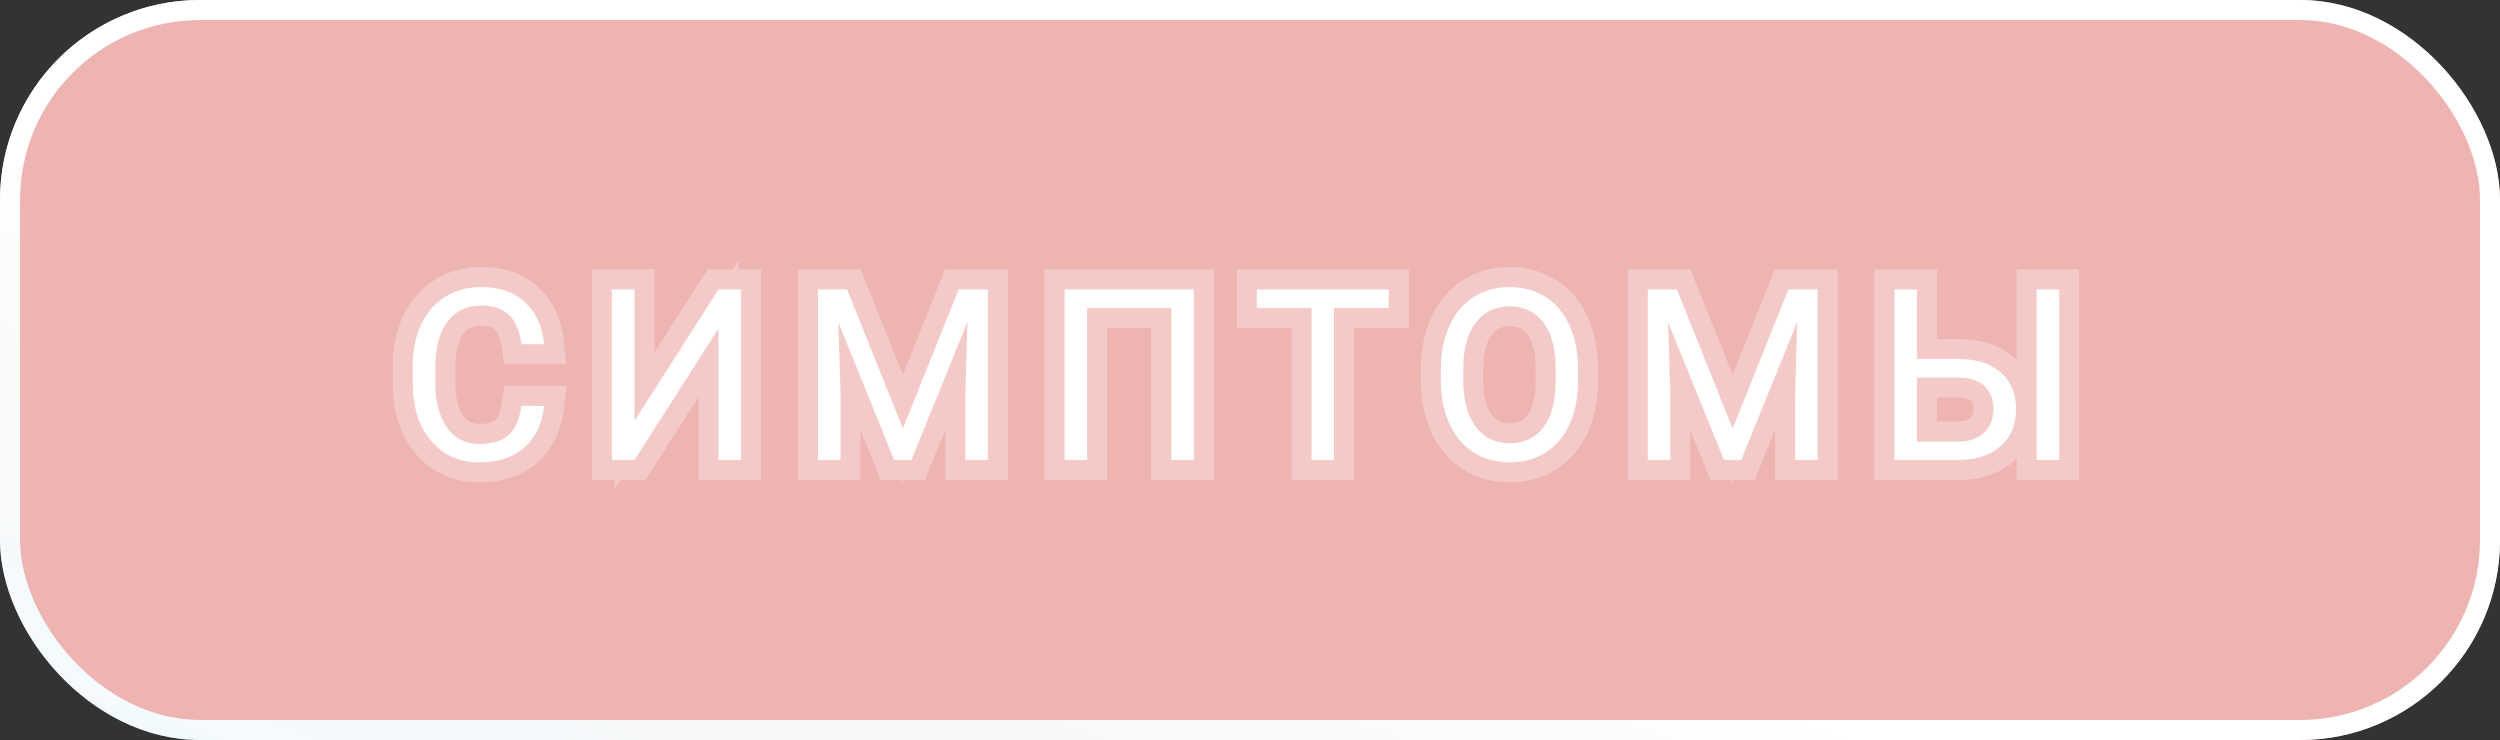 <?xml version="1.0" encoding="UTF-8"?> <svg xmlns="http://www.w3.org/2000/svg" width="125" height="37" viewBox="0 0 125 37" fill="none"><rect x="0" y="0" width="125" height="37" fill="#333333" stroke="none"/> <rect x="0.5" y="0.5" width="124" height="36" rx="9.5" fill="#EEB4B1"></rect> <rect x="0.5" y="0.5" width="124" height="36" rx="9.5" stroke="url(#paint0_linear)"></rect> <rect x="0.5" y="0.5" width="124" height="36" rx="9.5" stroke="url(#paint1_linear)"></rect> <path d="M27.206 20.293C27.1 21.195 26.766 21.893 26.204 22.385C25.645 22.873 24.901 23.117 23.971 23.117C22.964 23.117 22.155 22.756 21.546 22.033C20.94 21.311 20.637 20.344 20.637 19.133V18.312C20.637 17.52 20.778 16.822 21.059 16.221C21.345 15.619 21.747 15.158 22.266 14.838C22.786 14.514 23.387 14.352 24.071 14.352C24.977 14.352 25.704 14.605 26.251 15.113C26.798 15.617 27.116 16.316 27.206 17.211H26.075C25.977 16.531 25.764 16.039 25.436 15.734C25.112 15.43 24.657 15.277 24.071 15.277C23.352 15.277 22.788 15.543 22.378 16.074C21.971 16.605 21.768 17.361 21.768 18.342V19.168C21.768 20.094 21.962 20.83 22.348 21.377C22.735 21.924 23.276 22.197 23.971 22.197C24.596 22.197 25.075 22.057 25.407 21.775C25.743 21.49 25.966 20.996 26.075 20.293H27.206ZM35.926 14.469H37.051V23H35.926V16.426L31.725 23H30.594V14.469H31.725V21.043L35.926 14.469ZM42.355 14.469L45.144 21.43L47.933 14.469H49.392V23H48.267V19.678L48.372 16.092L45.572 23H44.71L41.915 16.109L42.027 19.678V23H40.902V14.469H42.355ZM59.694 23H58.563V15.395H54.356V23H53.231V14.469H59.694V23ZM69.439 15.395H66.697V23H65.578V15.395H62.841V14.469H69.439V15.395ZM78.903 19.01C78.903 19.846 78.763 20.576 78.481 21.201C78.2 21.822 77.802 22.297 77.286 22.625C76.77 22.953 76.169 23.117 75.481 23.117C74.809 23.117 74.214 22.953 73.694 22.625C73.175 22.293 72.77 21.822 72.481 21.213C72.196 20.6 72.05 19.891 72.042 19.086V18.471C72.042 17.65 72.184 16.926 72.469 16.297C72.755 15.668 73.157 15.188 73.677 14.855C74.2 14.52 74.798 14.352 75.469 14.352C76.153 14.352 76.755 14.518 77.274 14.85C77.798 15.178 78.2 15.656 78.481 16.285C78.763 16.91 78.903 17.639 78.903 18.471V19.01ZM77.784 18.459C77.784 17.447 77.581 16.672 77.175 16.133C76.768 15.59 76.2 15.318 75.469 15.318C74.759 15.318 74.198 15.59 73.788 16.133C73.382 16.672 73.173 17.422 73.161 18.383V19.01C73.161 19.99 73.366 20.762 73.776 21.324C74.19 21.883 74.759 22.162 75.481 22.162C76.208 22.162 76.77 21.898 77.169 21.371C77.567 20.84 77.772 20.08 77.784 19.092V18.459ZM83.844 14.469L86.633 21.43L89.422 14.469H90.881V23H89.756V19.678L89.861 16.092L87.061 23H86.199L83.404 16.109L83.516 19.678V23H82.391V14.469H83.844ZM95.845 17.949H97.966C98.857 17.961 99.552 18.189 100.052 18.635C100.552 19.08 100.802 19.686 100.802 20.451C100.802 21.221 100.55 21.834 100.046 22.291C99.542 22.748 98.855 22.984 97.984 23H94.72V14.469H95.845V17.949ZM95.845 18.875V22.08H97.902C98.46 22.08 98.894 21.932 99.202 21.635C99.515 21.338 99.671 20.939 99.671 20.439C99.671 19.959 99.521 19.58 99.22 19.303C98.923 19.025 98.499 18.883 97.948 18.875H95.845ZM102.958 23H101.833V14.469H102.958V23Z" fill="white"></path> <path d="M27.206 20.293L28.199 20.409L28.329 19.293H27.206V20.293ZM26.204 22.385L26.862 23.138L26.862 23.137L26.204 22.385ZM21.546 22.033L20.779 22.675L20.781 22.678L21.546 22.033ZM21.059 16.221L20.156 15.792L20.154 15.797L21.059 16.221ZM22.266 14.838L22.791 15.689L22.796 15.686L22.266 14.838ZM26.251 15.113L25.57 15.846L25.573 15.849L26.251 15.113ZM27.206 17.211V18.211H28.311L28.201 17.111L27.206 17.211ZM26.075 17.211L25.085 17.353L25.208 18.211H26.075V17.211ZM25.436 15.734L24.752 16.463L24.756 16.467L25.436 15.734ZM22.378 16.074L21.586 15.463L21.583 15.467L22.378 16.074ZM25.407 21.775L26.053 22.538L26.054 22.538L25.407 21.775ZM26.075 20.293V19.293H25.218L25.087 20.139L26.075 20.293ZM26.213 20.177C26.129 20.889 25.883 21.337 25.545 21.632L26.862 23.137C27.65 22.448 28.071 21.502 28.199 20.409L26.213 20.177ZM25.546 21.632C25.212 21.924 24.723 22.117 23.971 22.117V24.117C25.08 24.117 26.078 23.823 26.862 23.138L25.546 21.632ZM23.971 22.117C23.236 22.117 22.716 21.869 22.31 21.389L20.781 22.678C21.595 23.642 22.691 24.117 23.971 24.117V22.117ZM22.312 21.391C21.896 20.895 21.637 20.177 21.637 19.133H19.637C19.637 20.511 19.984 21.727 20.779 22.675L22.312 21.391ZM21.637 19.133V18.312H19.637V19.133H21.637ZM21.637 18.312C21.637 17.638 21.757 17.09 21.965 16.644L20.154 15.797C19.799 16.555 19.637 17.401 19.637 18.312H21.637ZM21.963 16.649C22.173 16.206 22.451 15.899 22.791 15.689L21.742 13.987C21.043 14.418 20.516 15.033 20.156 15.792L21.963 16.649ZM22.796 15.686C23.139 15.472 23.552 15.352 24.071 15.352V13.352C23.223 13.352 22.433 13.555 21.737 13.989L22.796 15.686ZM24.071 15.352C24.782 15.352 25.246 15.545 25.57 15.846L26.931 14.38C26.161 13.666 25.173 13.352 24.071 13.352V15.352ZM25.573 15.849C25.904 16.154 26.14 16.607 26.211 17.311L28.201 17.111C28.092 16.026 27.691 15.081 26.928 14.378L25.573 15.849ZM27.206 16.211H26.075V18.211H27.206V16.211ZM27.065 17.069C26.951 16.277 26.681 15.526 26.117 15.002L24.756 16.467C24.848 16.552 25.003 16.785 25.085 17.353L27.065 17.069ZM26.121 15.006C25.559 14.477 24.829 14.277 24.071 14.277V16.277C24.485 16.277 24.665 16.382 24.752 16.463L26.121 15.006ZM24.071 14.277C23.068 14.277 22.201 14.667 21.586 15.463L23.169 16.685C23.375 16.419 23.637 16.277 24.071 16.277V14.277ZM21.583 15.467C20.994 16.237 20.768 17.24 20.768 18.342H22.768C22.768 17.483 22.949 16.974 23.172 16.682L21.583 15.467ZM20.768 18.342V19.168H22.768V18.342H20.768ZM20.768 19.168C20.768 20.224 20.988 21.185 21.532 21.954L23.165 20.8C22.935 20.475 22.768 19.964 22.768 19.168H20.768ZM21.532 21.954C22.114 22.778 22.966 23.197 23.971 23.197V21.197C23.586 21.197 23.356 21.07 23.165 20.8L21.532 21.954ZM23.971 23.197C24.732 23.197 25.476 23.027 26.053 22.538L24.761 21.012C24.674 21.086 24.461 21.197 23.971 21.197V23.197ZM26.054 22.538C26.657 22.026 26.938 21.25 27.063 20.447L25.087 20.139C24.993 20.742 24.829 20.954 24.76 21.013L26.054 22.538ZM26.075 21.293H27.206V19.293H26.075V21.293ZM35.926 14.469V13.469H35.378L35.083 13.93L35.926 14.469ZM37.051 14.469H38.051V13.469H37.051V14.469ZM37.051 23V24H38.051V23H37.051ZM35.926 23H34.926V24H35.926V23ZM35.926 16.426H36.926V13.004L35.083 15.887L35.926 16.426ZM31.725 23V24H32.272L32.567 23.538L31.725 23ZM30.594 23H29.594V24H30.594V23ZM30.594 14.469V13.469H29.594V14.469H30.594ZM31.725 14.469H32.725V13.469H31.725V14.469ZM31.725 21.043H30.725V24.465L32.567 21.581L31.725 21.043ZM35.926 15.469H37.051V13.469H35.926V15.469ZM36.051 14.469V23H38.051V14.469H36.051ZM37.051 22H35.926V24H37.051V22ZM36.926 23V16.426H34.926V23H36.926ZM35.083 15.887L30.882 22.462L32.567 23.538L36.768 16.964L35.083 15.887ZM31.725 22H30.594V24H31.725V22ZM31.594 23V14.469H29.594V23H31.594ZM30.594 15.469H31.725V13.469H30.594V15.469ZM30.725 14.469V21.043H32.725V14.469H30.725ZM32.567 21.581L36.768 15.007L35.083 13.93L30.882 20.505L32.567 21.581ZM42.355 14.469L43.283 14.097L43.031 13.469H42.355V14.469ZM45.144 21.43L44.215 21.802L45.144 24.118L46.072 21.802L45.144 21.43ZM47.933 14.469V13.469H47.256L47.005 14.097L47.933 14.469ZM49.392 14.469H50.392V13.469H49.392V14.469ZM49.392 23V24H50.392V23H49.392ZM48.267 23H47.267V24H48.267V23ZM48.267 19.678L47.267 19.648L47.267 19.663V19.678H48.267ZM48.372 16.092L49.372 16.121L47.446 15.716L48.372 16.092ZM45.572 23V24H46.245L46.498 23.376L45.572 23ZM44.71 23L43.783 23.376L44.037 24H44.71V23ZM41.915 16.109L42.842 15.733L40.916 16.141L41.915 16.109ZM42.027 19.678H43.027V19.662L43.026 19.647L42.027 19.678ZM42.027 23V24H43.027V23H42.027ZM40.902 23H39.902V24H40.902V23ZM40.902 14.469V13.469H39.902V14.469H40.902ZM41.426 14.841L44.215 21.802L46.072 21.058L43.283 14.097L41.426 14.841ZM46.072 21.802L48.861 14.841L47.005 14.097L44.215 21.058L46.072 21.802ZM47.933 15.469H49.392V13.469H47.933V15.469ZM48.392 14.469V23H50.392V14.469H48.392ZM49.392 22H48.267V24H49.392V22ZM49.267 23V19.678H47.267V23H49.267ZM49.266 19.707L49.372 16.121L47.373 16.062L47.267 19.648L49.266 19.707ZM47.446 15.716L44.645 22.624L46.498 23.376L49.299 16.468L47.446 15.716ZM45.572 22H44.71V24H45.572V22ZM45.637 22.624L42.842 15.733L40.989 16.485L43.783 23.376L45.637 22.624ZM40.916 16.141L41.027 19.709L43.026 19.647L42.915 16.078L40.916 16.141ZM41.027 19.678V23H43.027V19.678H41.027ZM42.027 22H40.902V24H42.027V22ZM41.902 23V14.469H39.902V23H41.902ZM40.902 15.469H42.355V13.469H40.902V15.469ZM59.694 23V24H60.694V23H59.694ZM58.563 23H57.563V24H58.563V23ZM58.563 15.395H59.563V14.395H58.563V15.395ZM54.356 15.395V14.395H53.356V15.395H54.356ZM54.356 23V24H55.356V23H54.356ZM53.231 23H52.231V24H53.231V23ZM53.231 14.469V13.469H52.231V14.469H53.231ZM59.694 14.469H60.694V13.469H59.694V14.469ZM59.694 22H58.563V24H59.694V22ZM59.563 23V15.395H57.563V23H59.563ZM58.563 14.395H54.356V16.395H58.563V14.395ZM53.356 15.395V23H55.356V15.395H53.356ZM54.356 22H53.231V24H54.356V22ZM54.231 23V14.469H52.231V23H54.231ZM53.231 15.469H59.694V13.469H53.231V15.469ZM58.694 14.469V23H60.694V14.469H58.694ZM69.439 15.395V16.395H70.439V15.395H69.439ZM66.697 15.395V14.395H65.697V15.395H66.697ZM66.697 23V24H67.697V23H66.697ZM65.578 23H64.578V24H65.578V23ZM65.578 15.395H66.578V14.395H65.578V15.395ZM62.841 15.395H61.841V16.395H62.841V15.395ZM62.841 14.469V13.469H61.841V14.469H62.841ZM69.439 14.469H70.439V13.469H69.439V14.469ZM69.439 14.395H66.697V16.395H69.439V14.395ZM65.697 15.395V23H67.697V15.395H65.697ZM66.697 22H65.578V24H66.697V22ZM66.578 23V15.395H64.578V23H66.578ZM65.578 14.395H62.841V16.395H65.578V14.395ZM63.841 15.395V14.469H61.841V15.395H63.841ZM62.841 15.469H69.439V13.469H62.841V15.469ZM68.439 14.469V15.395H70.439V14.469H68.439ZM78.481 21.201L79.392 21.614L79.393 21.611L78.481 21.201ZM73.694 22.625L73.156 23.468L73.16 23.471L73.694 22.625ZM72.481 21.213L71.574 21.634L71.578 21.642L72.481 21.213ZM72.042 19.086H71.042L71.042 19.096L72.042 19.086ZM73.677 14.855L74.215 15.698L74.217 15.697L73.677 14.855ZM77.274 14.85L76.736 15.692L76.743 15.697L77.274 14.85ZM78.481 16.285L77.568 16.693L77.569 16.695L78.481 16.285ZM77.175 16.133L76.374 16.732L76.376 16.735L77.175 16.133ZM73.788 16.133L72.99 15.53L72.989 15.531L73.788 16.133ZM73.161 18.383L72.161 18.371V18.383H73.161ZM73.776 21.324L72.968 21.913L72.973 21.92L73.776 21.324ZM77.169 21.371L77.967 21.974L77.969 21.971L77.169 21.371ZM77.784 19.092L78.784 19.104V19.092H77.784ZM77.903 19.01C77.903 19.735 77.781 20.32 77.569 20.791L79.393 21.611C79.744 20.832 79.903 19.957 79.903 19.01H77.903ZM77.57 20.789C77.36 21.254 77.082 21.569 76.749 21.781L77.823 23.469C78.521 23.024 79.04 22.391 79.392 21.614L77.57 20.789ZM76.749 21.781C76.413 21.995 76.003 22.117 75.481 22.117V24.117C76.335 24.117 77.127 23.911 77.823 23.469L76.749 21.781ZM75.481 22.117C74.98 22.117 74.573 21.997 74.228 21.779L73.16 23.471C73.854 23.909 74.639 24.117 75.481 24.117V22.117ZM74.233 21.782C73.886 21.561 73.601 21.241 73.385 20.784L71.578 21.642C71.939 22.404 72.463 23.025 73.156 23.468L74.233 21.782ZM73.388 20.791C73.173 20.329 73.048 19.765 73.042 19.076L71.042 19.096C71.051 20.016 71.219 20.87 71.575 21.634L73.388 20.791ZM73.042 19.086V18.471H71.042V19.086H73.042ZM73.042 18.471C73.042 17.766 73.164 17.187 73.38 16.71L71.559 15.884C71.205 16.665 71.042 17.534 71.042 18.471H73.042ZM73.38 16.71C73.595 16.235 73.878 15.914 74.215 15.698L73.138 14.013C72.436 14.461 71.914 15.101 71.559 15.884L73.38 16.71ZM74.217 15.697C74.566 15.473 74.973 15.352 75.469 15.352V13.352C74.622 13.352 73.834 13.566 73.136 14.014L74.217 15.697ZM75.469 15.352C75.984 15.352 76.394 15.474 76.736 15.692L77.813 14.007C77.115 13.561 76.323 13.352 75.469 13.352V15.352ZM76.743 15.697C77.079 15.908 77.358 16.224 77.568 16.693L79.394 15.877C79.042 15.089 78.516 14.448 77.805 14.002L76.743 15.697ZM77.569 16.695C77.781 17.167 77.903 17.75 77.903 18.471H79.903C79.903 17.527 79.743 16.653 79.393 15.875L77.569 16.695ZM77.903 18.471V19.01H79.903V18.471H77.903ZM78.784 18.459C78.784 17.333 78.561 16.311 77.973 15.531L76.376 16.735C76.601 17.033 76.784 17.561 76.784 18.459H78.784ZM77.975 15.534C77.364 14.717 76.487 14.318 75.469 14.318V16.318C75.913 16.318 76.173 16.463 76.374 16.732L77.975 15.534ZM75.469 14.318C74.461 14.318 73.599 14.724 72.99 15.53L74.586 16.736C74.797 16.456 75.056 16.318 75.469 16.318V14.318ZM72.989 15.531C72.411 16.299 72.174 17.284 72.161 18.371L74.161 18.395C74.171 17.56 74.353 17.045 74.587 16.735L72.989 15.531ZM72.161 18.383V19.01H74.161V18.383H72.161ZM72.161 19.01C72.161 20.118 72.391 21.123 72.968 21.913L74.584 20.735C74.341 20.401 74.161 19.862 74.161 19.01H72.161ZM72.973 21.92C73.584 22.744 74.457 23.162 75.481 23.162V21.162C75.061 21.162 74.796 21.021 74.579 20.729L72.973 21.92ZM75.481 23.162C76.485 23.162 77.359 22.779 77.967 21.974L76.371 20.768C76.182 21.018 75.93 21.162 75.481 21.162V23.162ZM77.969 21.971C78.543 21.205 78.771 20.206 78.784 19.104L76.784 19.08C76.774 19.954 76.591 20.474 76.369 20.771L77.969 21.971ZM78.784 19.092V18.459H76.784V19.092H78.784ZM83.844 14.469L84.772 14.097L84.52 13.469H83.844V14.469ZM86.633 21.43L85.704 21.802L86.633 24.118L87.561 21.802L86.633 21.43ZM89.422 14.469V13.469H88.745L88.494 14.097L89.422 14.469ZM90.881 14.469H91.881V13.469H90.881V14.469ZM90.881 23V24H91.881V23H90.881ZM89.756 23H88.756V24H89.756V23ZM89.756 19.678L88.756 19.648L88.756 19.663V19.678H89.756ZM89.861 16.092L90.861 16.121L88.935 15.716L89.861 16.092ZM87.061 23V24H87.734L87.987 23.376L87.061 23ZM86.199 23L85.272 23.376L85.526 24H86.199V23ZM83.404 16.109L84.331 15.733L82.405 16.141L83.404 16.109ZM83.516 19.678H84.516V19.662L84.515 19.647L83.516 19.678ZM83.516 23V24H84.516V23H83.516ZM82.391 23H81.391V24H82.391V23ZM82.391 14.469V13.469H81.391V14.469H82.391ZM82.915 14.841L85.704 21.802L87.561 21.058L84.772 14.097L82.915 14.841ZM87.561 21.802L90.35 14.841L88.494 14.097L85.704 21.058L87.561 21.802ZM89.422 15.469H90.881V13.469H89.422V15.469ZM89.881 14.469V23H91.881V14.469H89.881ZM90.881 22H89.756V24H90.881V22ZM90.756 23V19.678H88.756V23H90.756ZM90.755 19.707L90.861 16.121L88.862 16.062L88.756 19.648L90.755 19.707ZM88.935 15.716L86.134 22.624L87.987 23.376L90.788 16.468L88.935 15.716ZM87.061 22H86.199V24H87.061V22ZM87.126 22.624L84.331 15.733L82.478 16.485L85.272 23.376L87.126 22.624ZM82.405 16.141L82.516 19.709L84.515 19.647L84.404 16.078L82.405 16.141ZM82.516 19.678V23H84.516V19.678H82.516ZM83.516 22H82.391V24H83.516V22ZM83.391 23V14.469H81.391V23H83.391ZM82.391 15.469H83.844V13.469H82.391V15.469ZM95.845 17.949H94.845V18.949H95.845V17.949ZM97.966 17.949L97.979 16.949H97.966V17.949ZM97.984 23V24H97.993L98.001 24L97.984 23ZM94.72 23H93.72V24H94.72V23ZM94.72 14.469V13.469H93.72V14.469H94.72ZM95.845 14.469H96.845V13.469H95.845V14.469ZM95.845 18.875V17.875H94.845V18.875H95.845ZM95.845 22.08H94.845V23.08H95.845V22.08ZM99.202 21.635L98.514 20.91L98.509 20.914L99.202 21.635ZM99.22 19.303L98.537 20.034L98.542 20.038L99.22 19.303ZM97.948 18.875L97.963 17.875L97.956 17.875H97.948V18.875ZM102.958 23V24H103.958V23H102.958ZM101.833 23H100.833V24H101.833V23ZM101.833 14.469V13.469H100.833V14.469H101.833ZM102.958 14.469H103.958V13.469H102.958V14.469ZM95.845 18.949H97.966V16.949H95.845V18.949ZM97.953 18.949C98.683 18.959 99.119 19.143 99.387 19.381L100.717 17.888C99.985 17.236 99.03 16.963 97.979 16.949L97.953 18.949ZM99.387 19.381C99.642 19.609 99.802 19.925 99.802 20.451H101.802C101.802 19.446 101.462 18.551 100.717 17.888L99.387 19.381ZM99.802 20.451C99.802 20.98 99.641 21.309 99.374 21.55L100.718 23.032C101.459 22.359 101.802 21.462 101.802 20.451H99.802ZM99.374 21.55C99.096 21.803 98.664 21.988 97.966 22L98.001 24C99.045 23.981 99.989 23.693 100.718 23.032L99.374 21.55ZM97.984 22H94.72V24H97.984V22ZM95.72 23V14.469H93.72V23H95.72ZM94.72 15.469H95.845V13.469H94.72V15.469ZM94.845 14.469V17.949H96.845V14.469H94.845ZM94.845 18.875V22.08H96.845V18.875H94.845ZM95.845 23.08H97.902V21.08H95.845V23.08ZM97.902 23.08C98.637 23.08 99.349 22.881 99.896 22.355L98.509 20.914C98.438 20.982 98.283 21.08 97.902 21.08V23.08ZM99.891 22.36C100.435 21.843 100.671 21.166 100.671 20.439H98.671C98.671 20.713 98.595 20.832 98.514 20.91L99.891 22.36ZM100.671 20.439C100.671 19.733 100.44 19.067 99.898 18.568L98.542 20.038C98.601 20.093 98.671 20.185 98.671 20.439H100.671ZM99.903 18.572C99.368 18.072 98.672 17.885 97.963 17.875L97.934 19.875C98.326 19.881 98.478 19.978 98.537 20.034L99.903 18.572ZM97.948 17.875H95.845V19.875H97.948V17.875ZM102.958 22H101.833V24H102.958V22ZM102.833 23V14.469H100.833V23H102.833ZM101.833 15.469H102.958V13.469H101.833V15.469ZM101.958 14.469V23H103.958V14.469H101.958Z" fill="white" fill-opacity="0.3"></path> <defs> <linearGradient id="paint0_linear" x1="134.091" y1="18.164" x2="111.277" y2="75.766" gradientUnits="userSpaceOnUse"> <stop stop-color="#E3A8A6"></stop> <stop offset="1" stop-color="#E7F5FB"></stop> </linearGradient> <linearGradient id="paint1_linear" x1="45.455" y1="21.864" x2="30.15" y2="70.984" gradientUnits="userSpaceOnUse"> <stop stop-color="white"></stop> <stop offset="1" stop-color="white" stop-opacity="0"></stop> </linearGradient> </defs> </svg> 